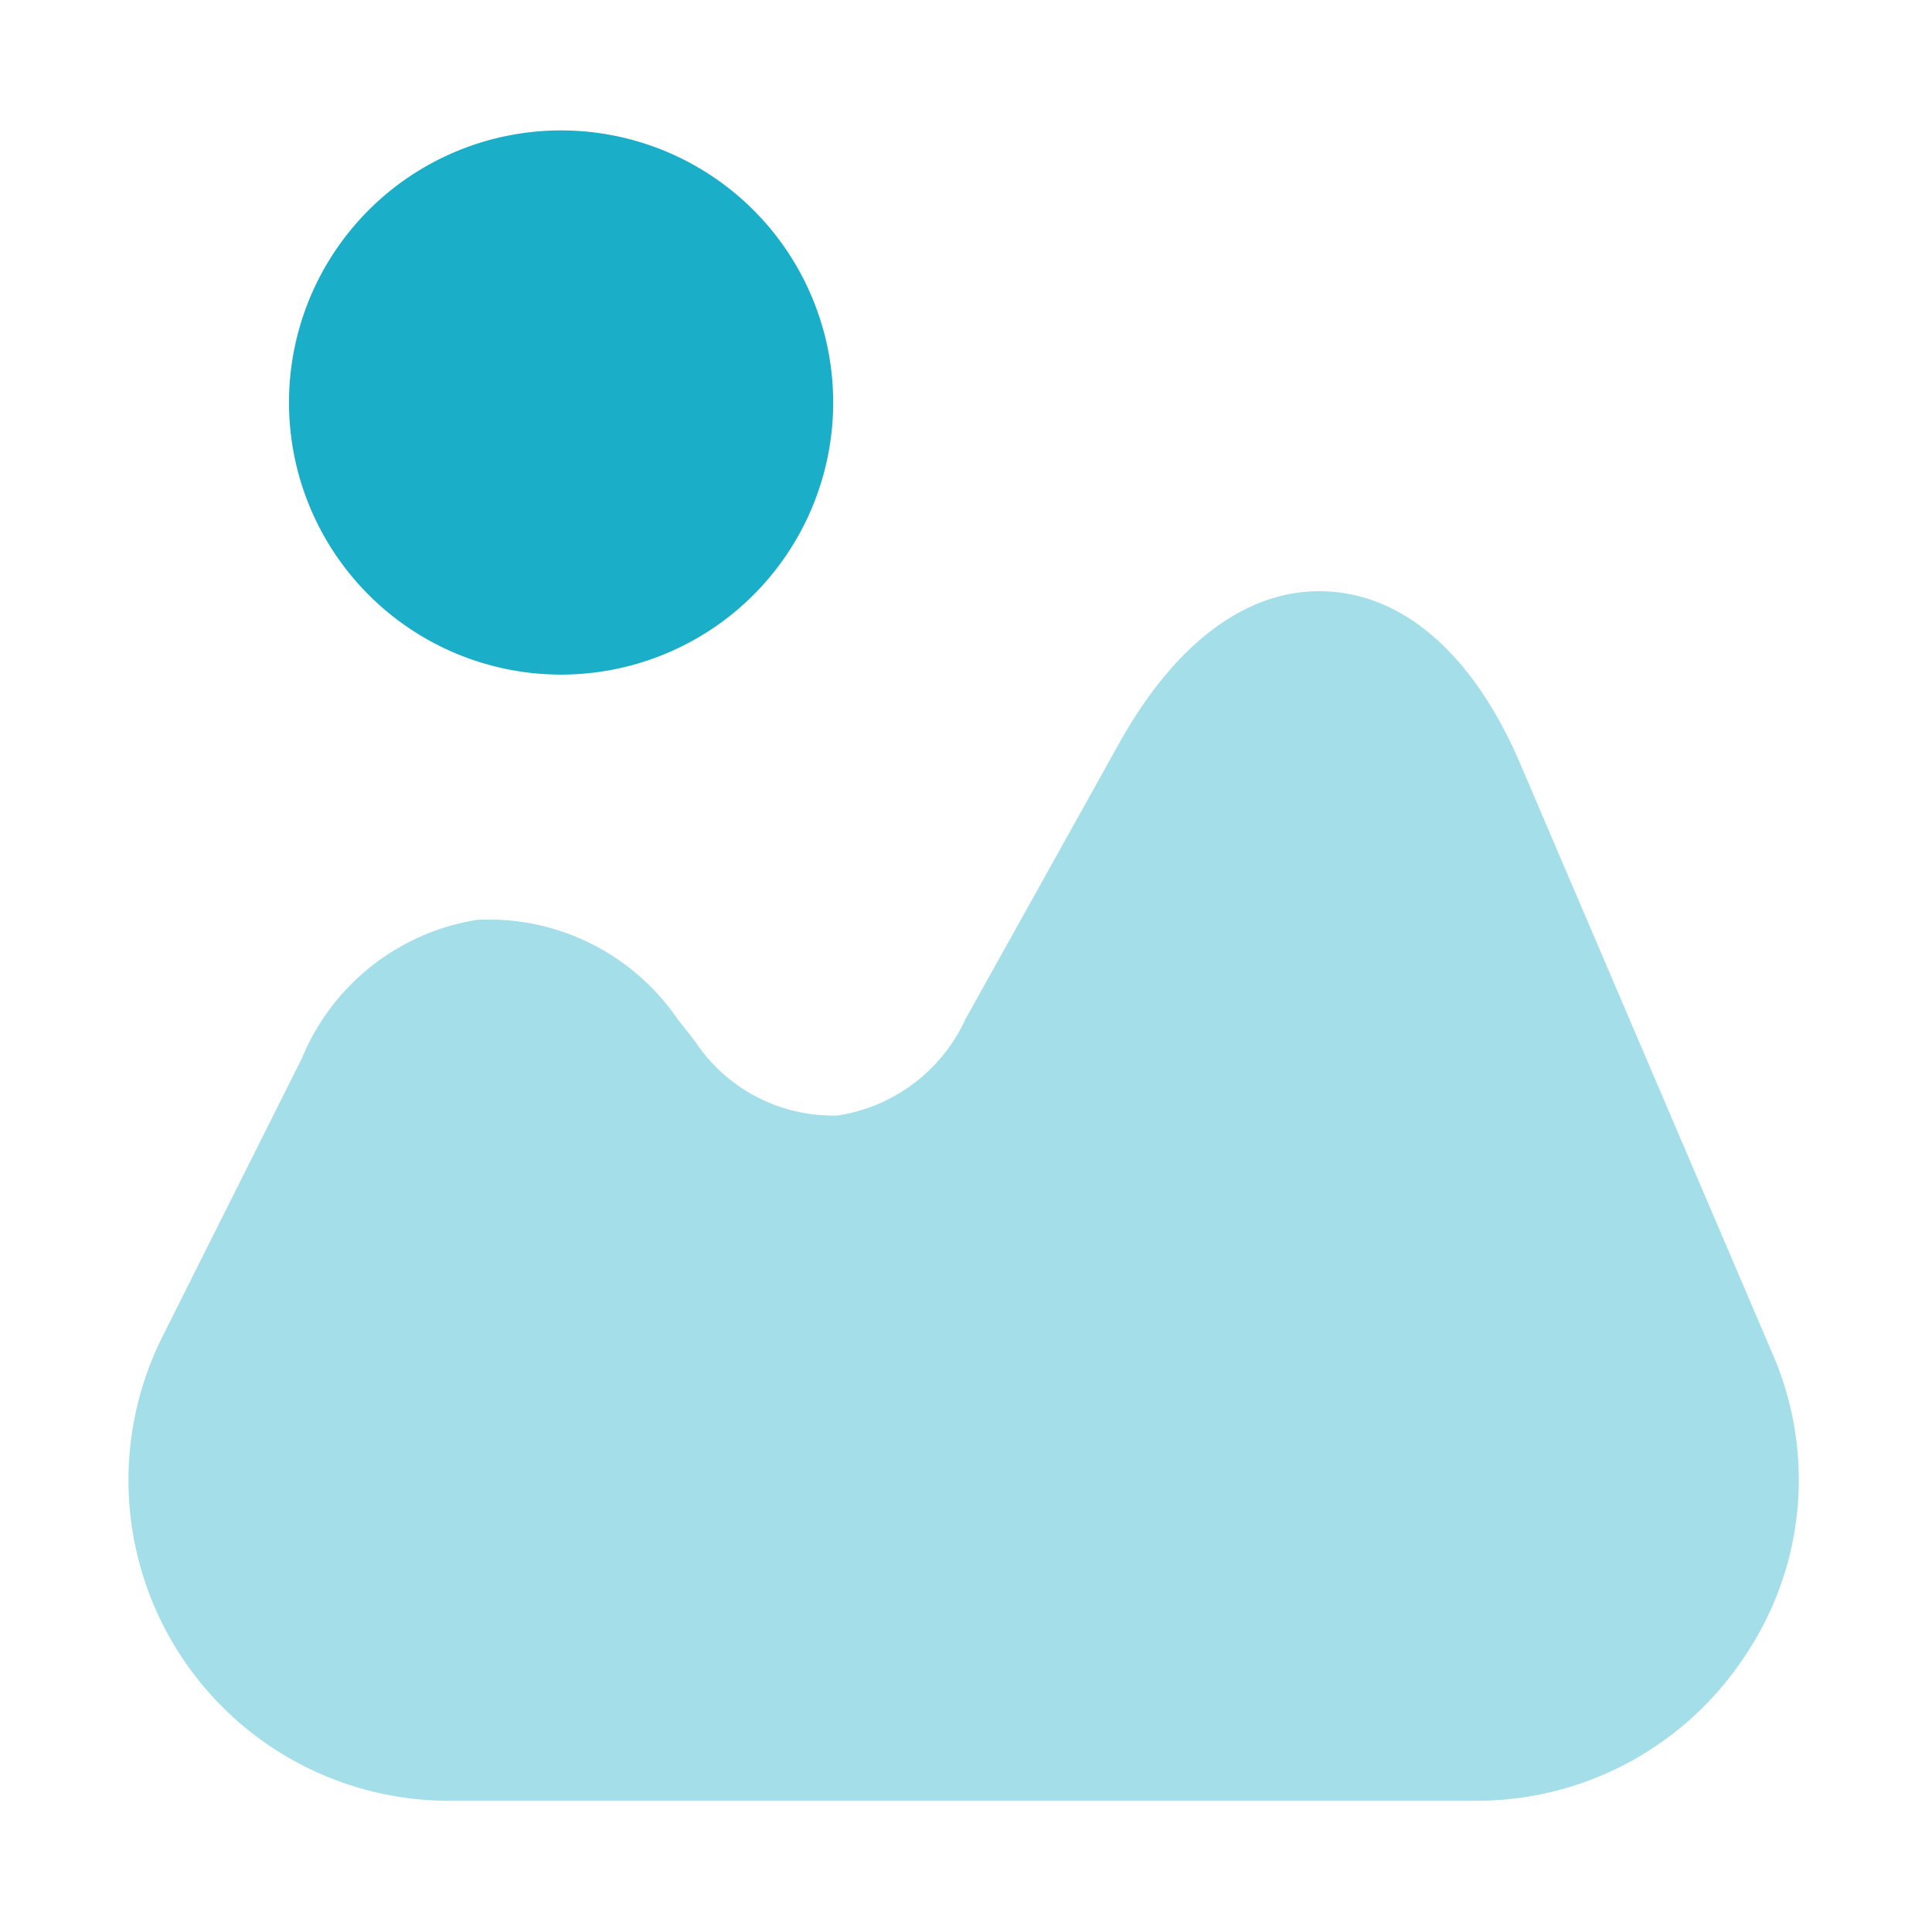 <svg id="image_bulk" data-name="image/bulk" xmlns="http://www.w3.org/2000/svg" width="24" height="24" viewBox="0 0 24 24">
  <g id="vuesax_bulk_image" data-name="vuesax/bulk/image">
    <g id="image">
      <path id="Vector" d="M20.425,9.473l-3.13-7.32C16.725.813,15.875.053,14.9,0s-1.89.62-2.6,1.9l-1.9,3.41a2.094,2.094,0,0,1-1.59,1.2,2.052,2.052,0,0,1-1.77-.92l-.22-.28a2.839,2.839,0,0,0-2.49-1.23A2.836,2.836,0,0,0,2.155,5.8L.425,9.253a3.982,3.982,0,0,0,3.56,5.77h12.76a3.988,3.988,0,0,0,3.33-1.79A3.914,3.914,0,0,0,20.425,9.473Z" transform="translate(1.595 7.347)" fill="#1aaec8" opacity="0.4"/>
      <path id="Vector-2" data-name="Vector" d="M6.76,3.38A3.38,3.38,0,1,1,3.38,0,3.38,3.38,0,0,1,6.76,3.38Z" transform="translate(3.59 1.62)" fill="#1aaec8"/>
      <path id="Vector-3" data-name="Vector" d="M0,0H24V24H0Z" fill="none" opacity="0"/>
    </g>
  </g>
</svg>
